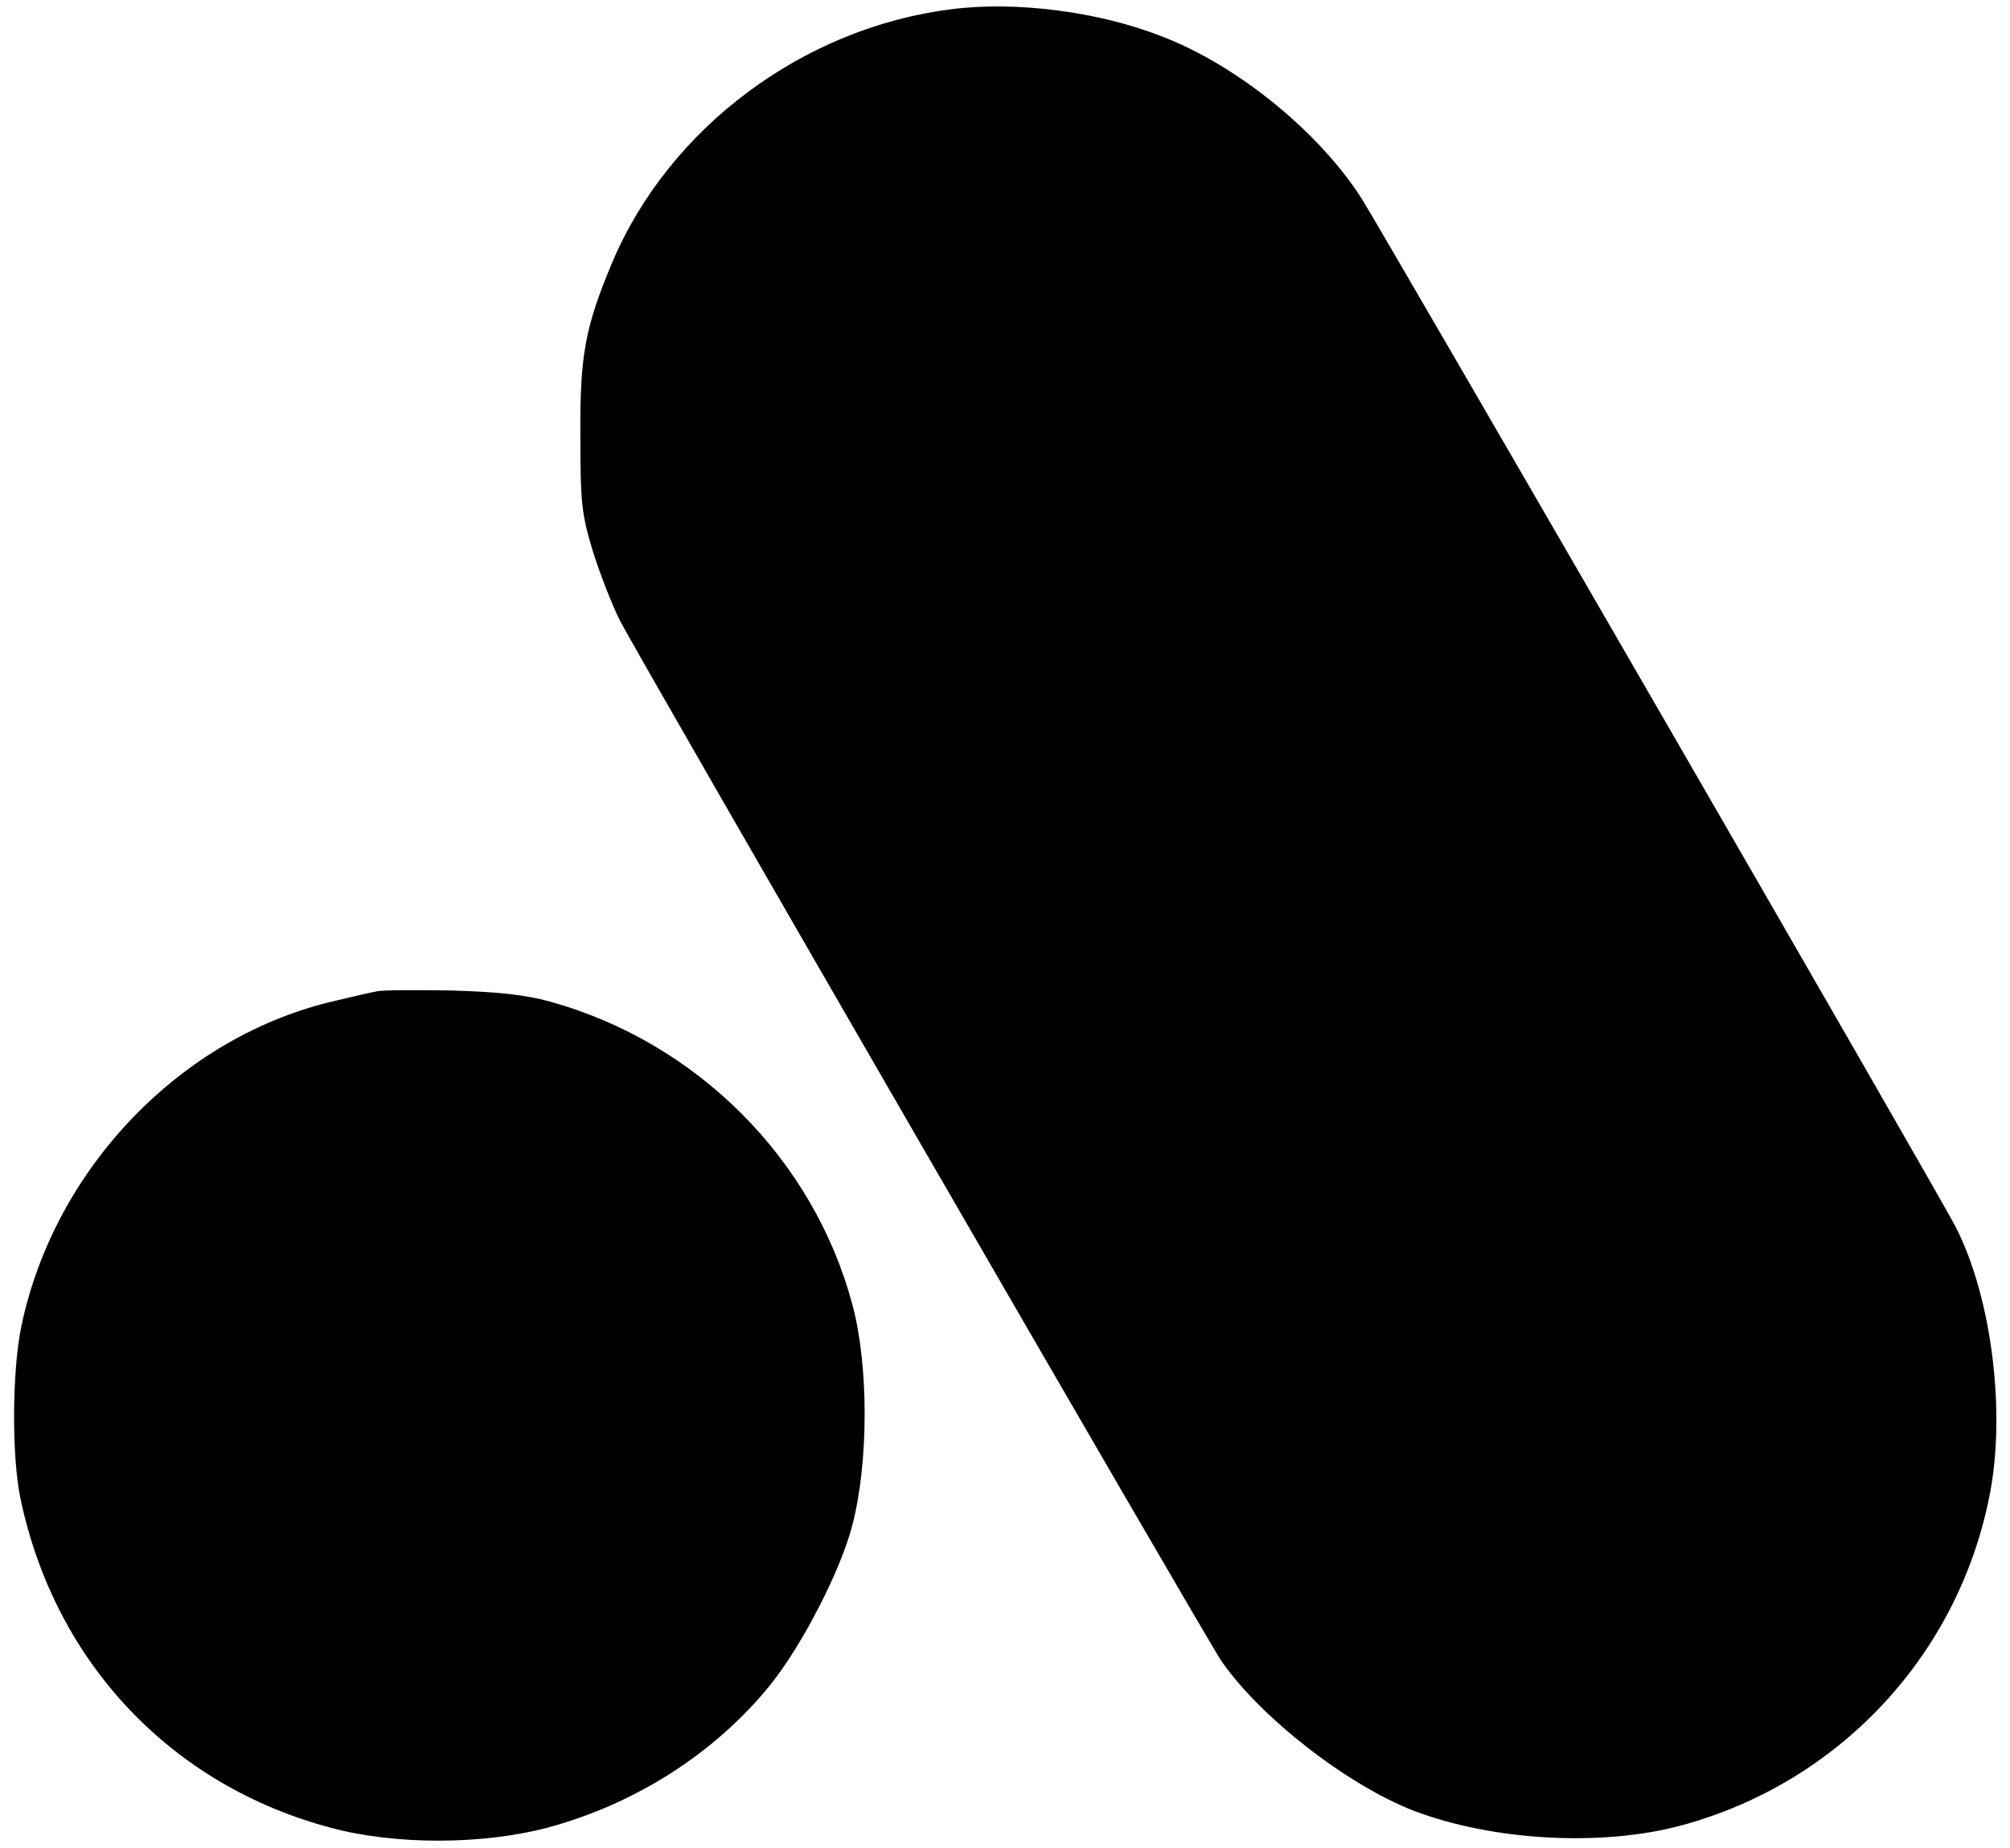 <?xml version="1.0" encoding="UTF-8" standalone="yes"?>
<svg version="1.0" xmlns="http://www.w3.org/2000/svg" width="435" height="400" viewBox="0 0 435 400" preserveAspectRatio="xMidYMid meet">
  <g transform="translate(0,400) scale(0.1,-0.1)" fill="#000000" stroke="none">
    <path d="M2059 3980 c-321 -40 -611 -257 -734 -548 -59 -141 -70 -200 -69
-377 0 -144 3 -169 27 -248 15 -48 41 -115 58 -149 35 -70 1271 -2208 1302
-2253 85 -123 272 -268 415 -324 172 -66 410 -79 582 -32 339 92 596 366 665
710 37 180 6 431 -72 584 -34 68 -1233 2142 -1286 2227 -92 144 -268 288 -432
351 -137 54 -317 77 -456 59z"/>
    <path d="M815 1854 c-11 -2 -51 -11 -88 -20 -334 -76 -610 -363 -681 -706 -20
-97 -21 -284 -1 -375 75 -353 327 -619 673 -710 139 -37 325 -36 464 0 192 51
366 162 486 311 70 88 152 248 177 346 35 136 35 344 0 475 -84 316 -337 569
-655 657 -55 15 -113 21 -215 24 -77 1 -149 1 -160 -2z"/>
  </g>
</svg>